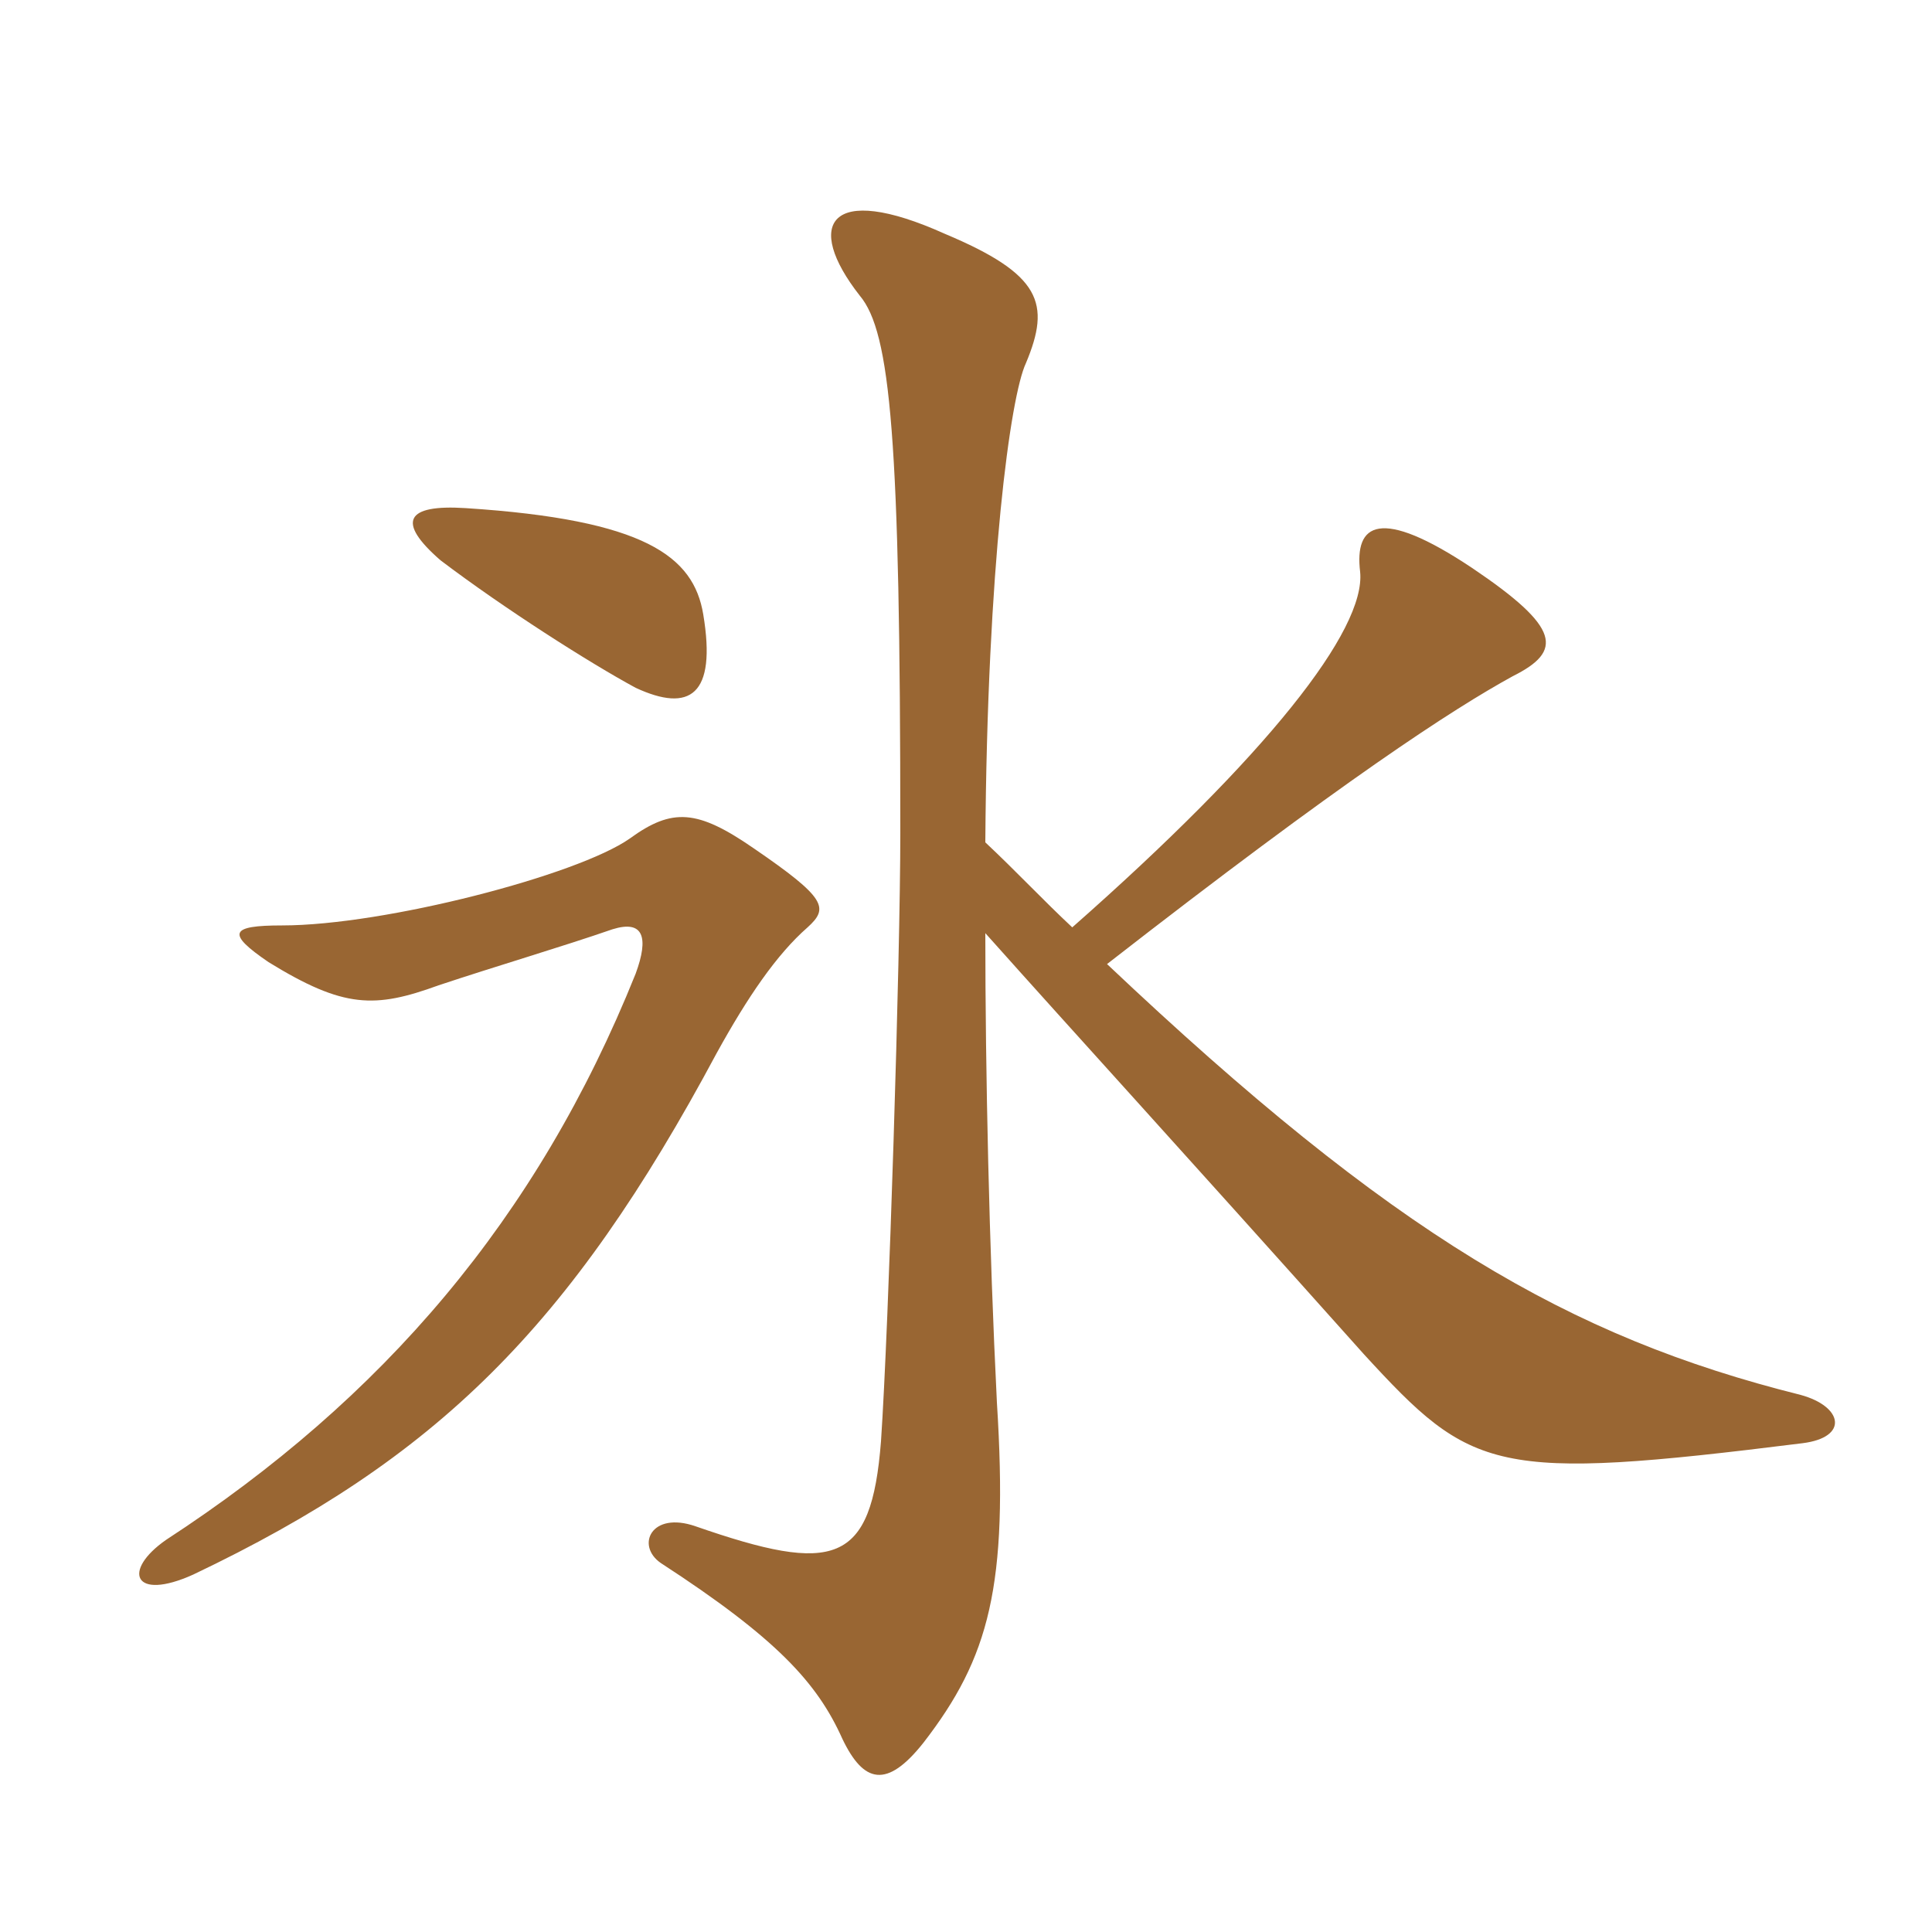 <svg xmlns="http://www.w3.org/2000/svg" xmlns:xlink="http://www.w3.org/1999/xlink" width="150" height="150"><path fill="#996633" padding="10" d="M62.70 72C64.35 70.50 64.20 69.75 58.50 65.85C54.15 62.85 52.20 62.70 48.90 65.10C44.85 67.95 29.85 71.85 21.90 71.85C17.85 71.85 17.55 72.45 20.85 74.70C26.70 78.30 29.10 78.30 34.05 76.50C38.55 75 43.65 73.50 47.55 72.15C49.95 71.40 50.40 72.75 49.35 75.60C41.70 94.65 29.70 108.60 12.90 119.55C9.45 121.95 10.35 124.35 15 122.25C33.90 113.25 44.25 103.05 55.65 81.75C58.05 77.40 60.30 74.10 62.70 72ZM83.25 72C81 69.90 78.90 67.65 76.50 65.40C76.65 43.80 78.45 30.75 79.65 28.20C81.60 23.55 80.85 21.30 73.35 18.15C64.35 14.10 62.40 17.40 66.75 22.95C69.15 25.80 69.90 34.05 69.90 64.65C69.90 74.40 69 103.05 68.40 111.90C67.65 121.50 64.80 122.25 54 118.50C50.55 117.30 49.35 120 51.30 121.35C60.30 127.20 63.45 130.65 65.40 135C67.05 138.45 68.85 138.90 71.70 135.30C76.80 128.70 78.30 123.15 77.40 108.90C76.80 96.90 76.50 83.25 76.50 72.45C84 80.85 90.75 88.20 105.90 105.15C114.30 114.30 115.95 115.05 139.95 112.05C143.55 111.60 143.10 109.20 139.80 108.30C121.80 103.80 108.15 95.85 85.95 74.85C104.25 60.60 112.80 55.05 117.45 52.50C121.35 50.55 121.20 48.75 114.30 44.10C107.10 39.30 105.15 40.65 105.60 44.40C106.05 48.90 98.40 58.65 83.25 72ZM54.60 47.70C53.85 43.20 50.10 40.35 36.15 39.45C31.50 39.15 30.75 40.50 34.20 43.50C39.15 47.25 45.75 51.45 49.35 53.40C53.55 55.35 55.65 54 54.60 47.70Z"/></svg>